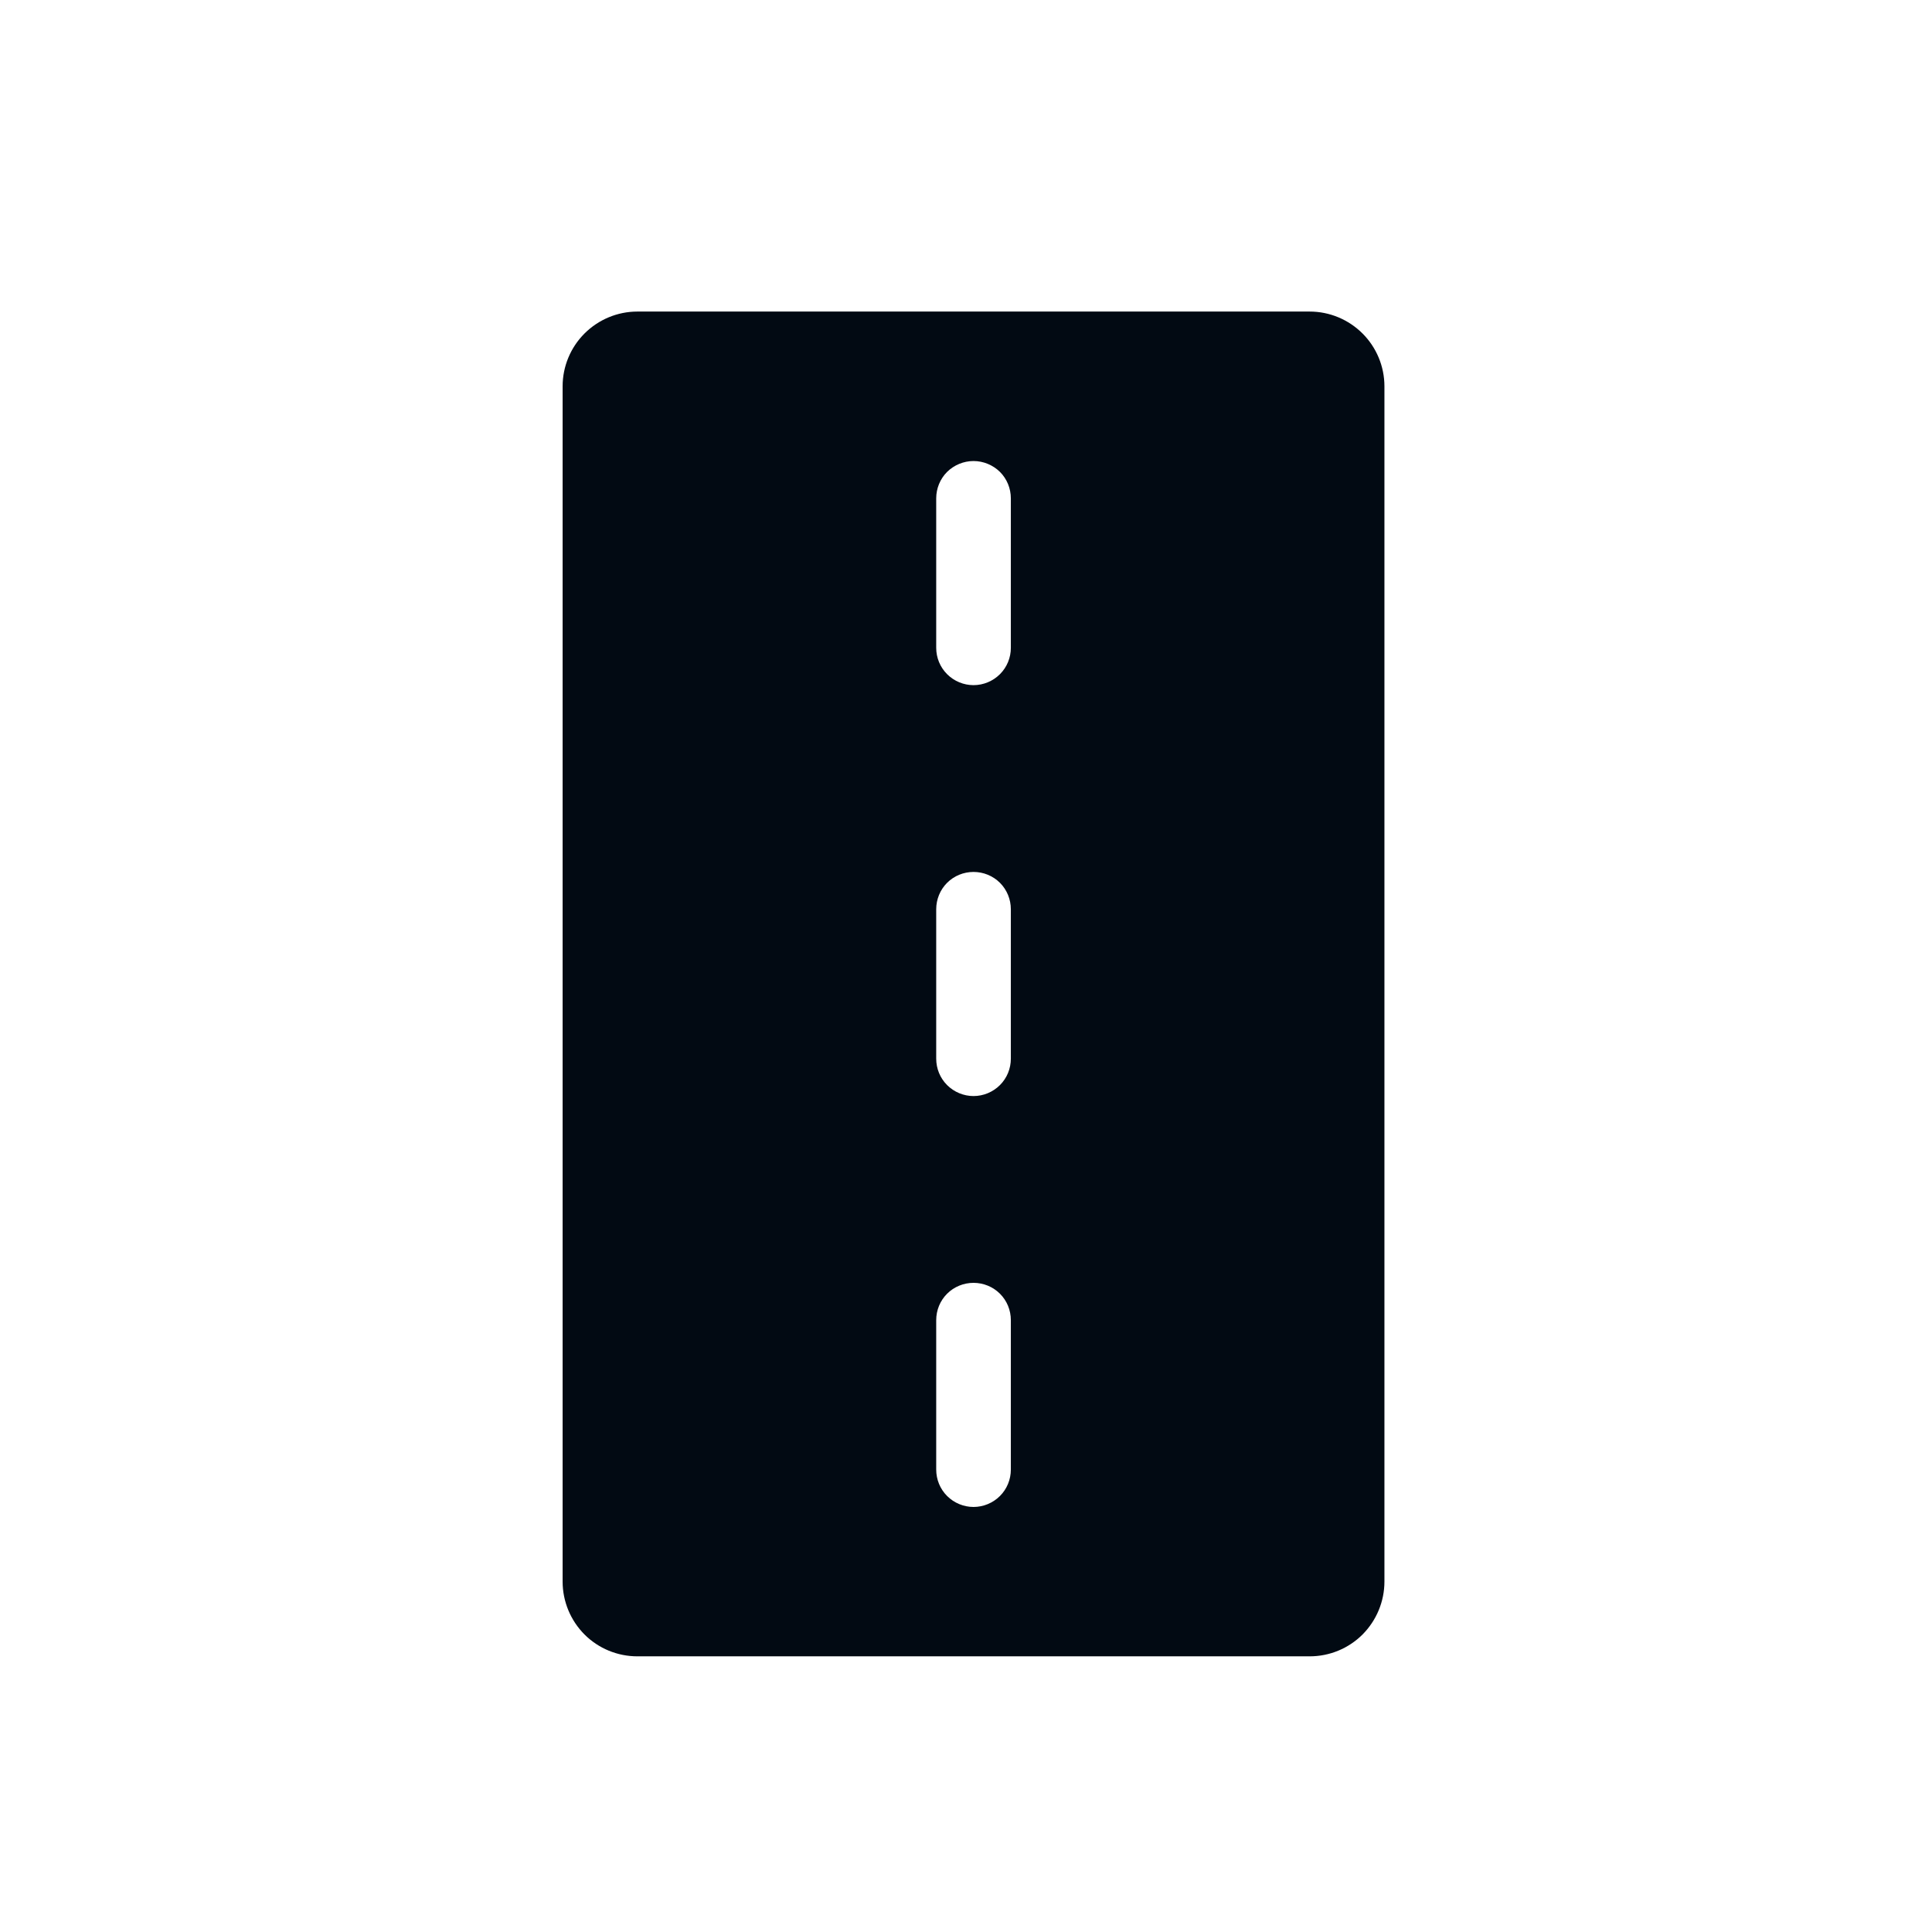 <svg width="19" height="19" viewBox="0 0 19 19" fill="none" xmlns="http://www.w3.org/2000/svg">
<path fill-rule="evenodd" clip-rule="evenodd" d="M6.268 3.064C6.073 3.064 5.886 3.142 5.748 3.28C5.611 3.417 5.533 3.604 5.533 3.799V15.554C5.533 15.749 5.611 15.936 5.748 16.074C5.886 16.212 6.073 16.289 6.268 16.289H12.88C13.075 16.289 13.262 16.212 13.4 16.074C13.537 15.936 13.615 15.749 13.615 15.554V3.799C13.615 3.604 13.537 3.417 13.4 3.28C13.262 3.142 13.075 3.064 12.88 3.064H6.268ZM9.207 4.901C9.207 4.804 9.245 4.71 9.314 4.641C9.383 4.573 9.477 4.534 9.574 4.534C9.671 4.534 9.765 4.573 9.834 4.641C9.903 4.71 9.941 4.804 9.941 4.901V6.371C9.941 6.468 9.903 6.561 9.834 6.63C9.765 6.699 9.671 6.738 9.574 6.738C9.477 6.738 9.383 6.699 9.314 6.63C9.245 6.561 9.207 6.468 9.207 6.371V4.901ZM9.207 8.942C9.207 8.845 9.245 8.751 9.314 8.682C9.383 8.613 9.477 8.575 9.574 8.575C9.671 8.575 9.765 8.613 9.834 8.682C9.903 8.751 9.941 8.845 9.941 8.942V10.411C9.941 10.509 9.903 10.602 9.834 10.671C9.765 10.74 9.671 10.779 9.574 10.779C9.477 10.779 9.383 10.74 9.314 10.671C9.245 10.602 9.207 10.509 9.207 10.411V8.942ZM9.574 12.616C9.477 12.616 9.383 12.654 9.314 12.723C9.245 12.792 9.207 12.885 9.207 12.983V14.452C9.207 14.55 9.245 14.643 9.314 14.712C9.383 14.781 9.477 14.82 9.574 14.82C9.671 14.82 9.765 14.781 9.834 14.712C9.903 14.643 9.941 14.55 9.941 14.452V12.983C9.941 12.885 9.903 12.792 9.834 12.723C9.765 12.654 9.671 12.616 9.574 12.616Z" fill="#020A13"/>
</svg>
